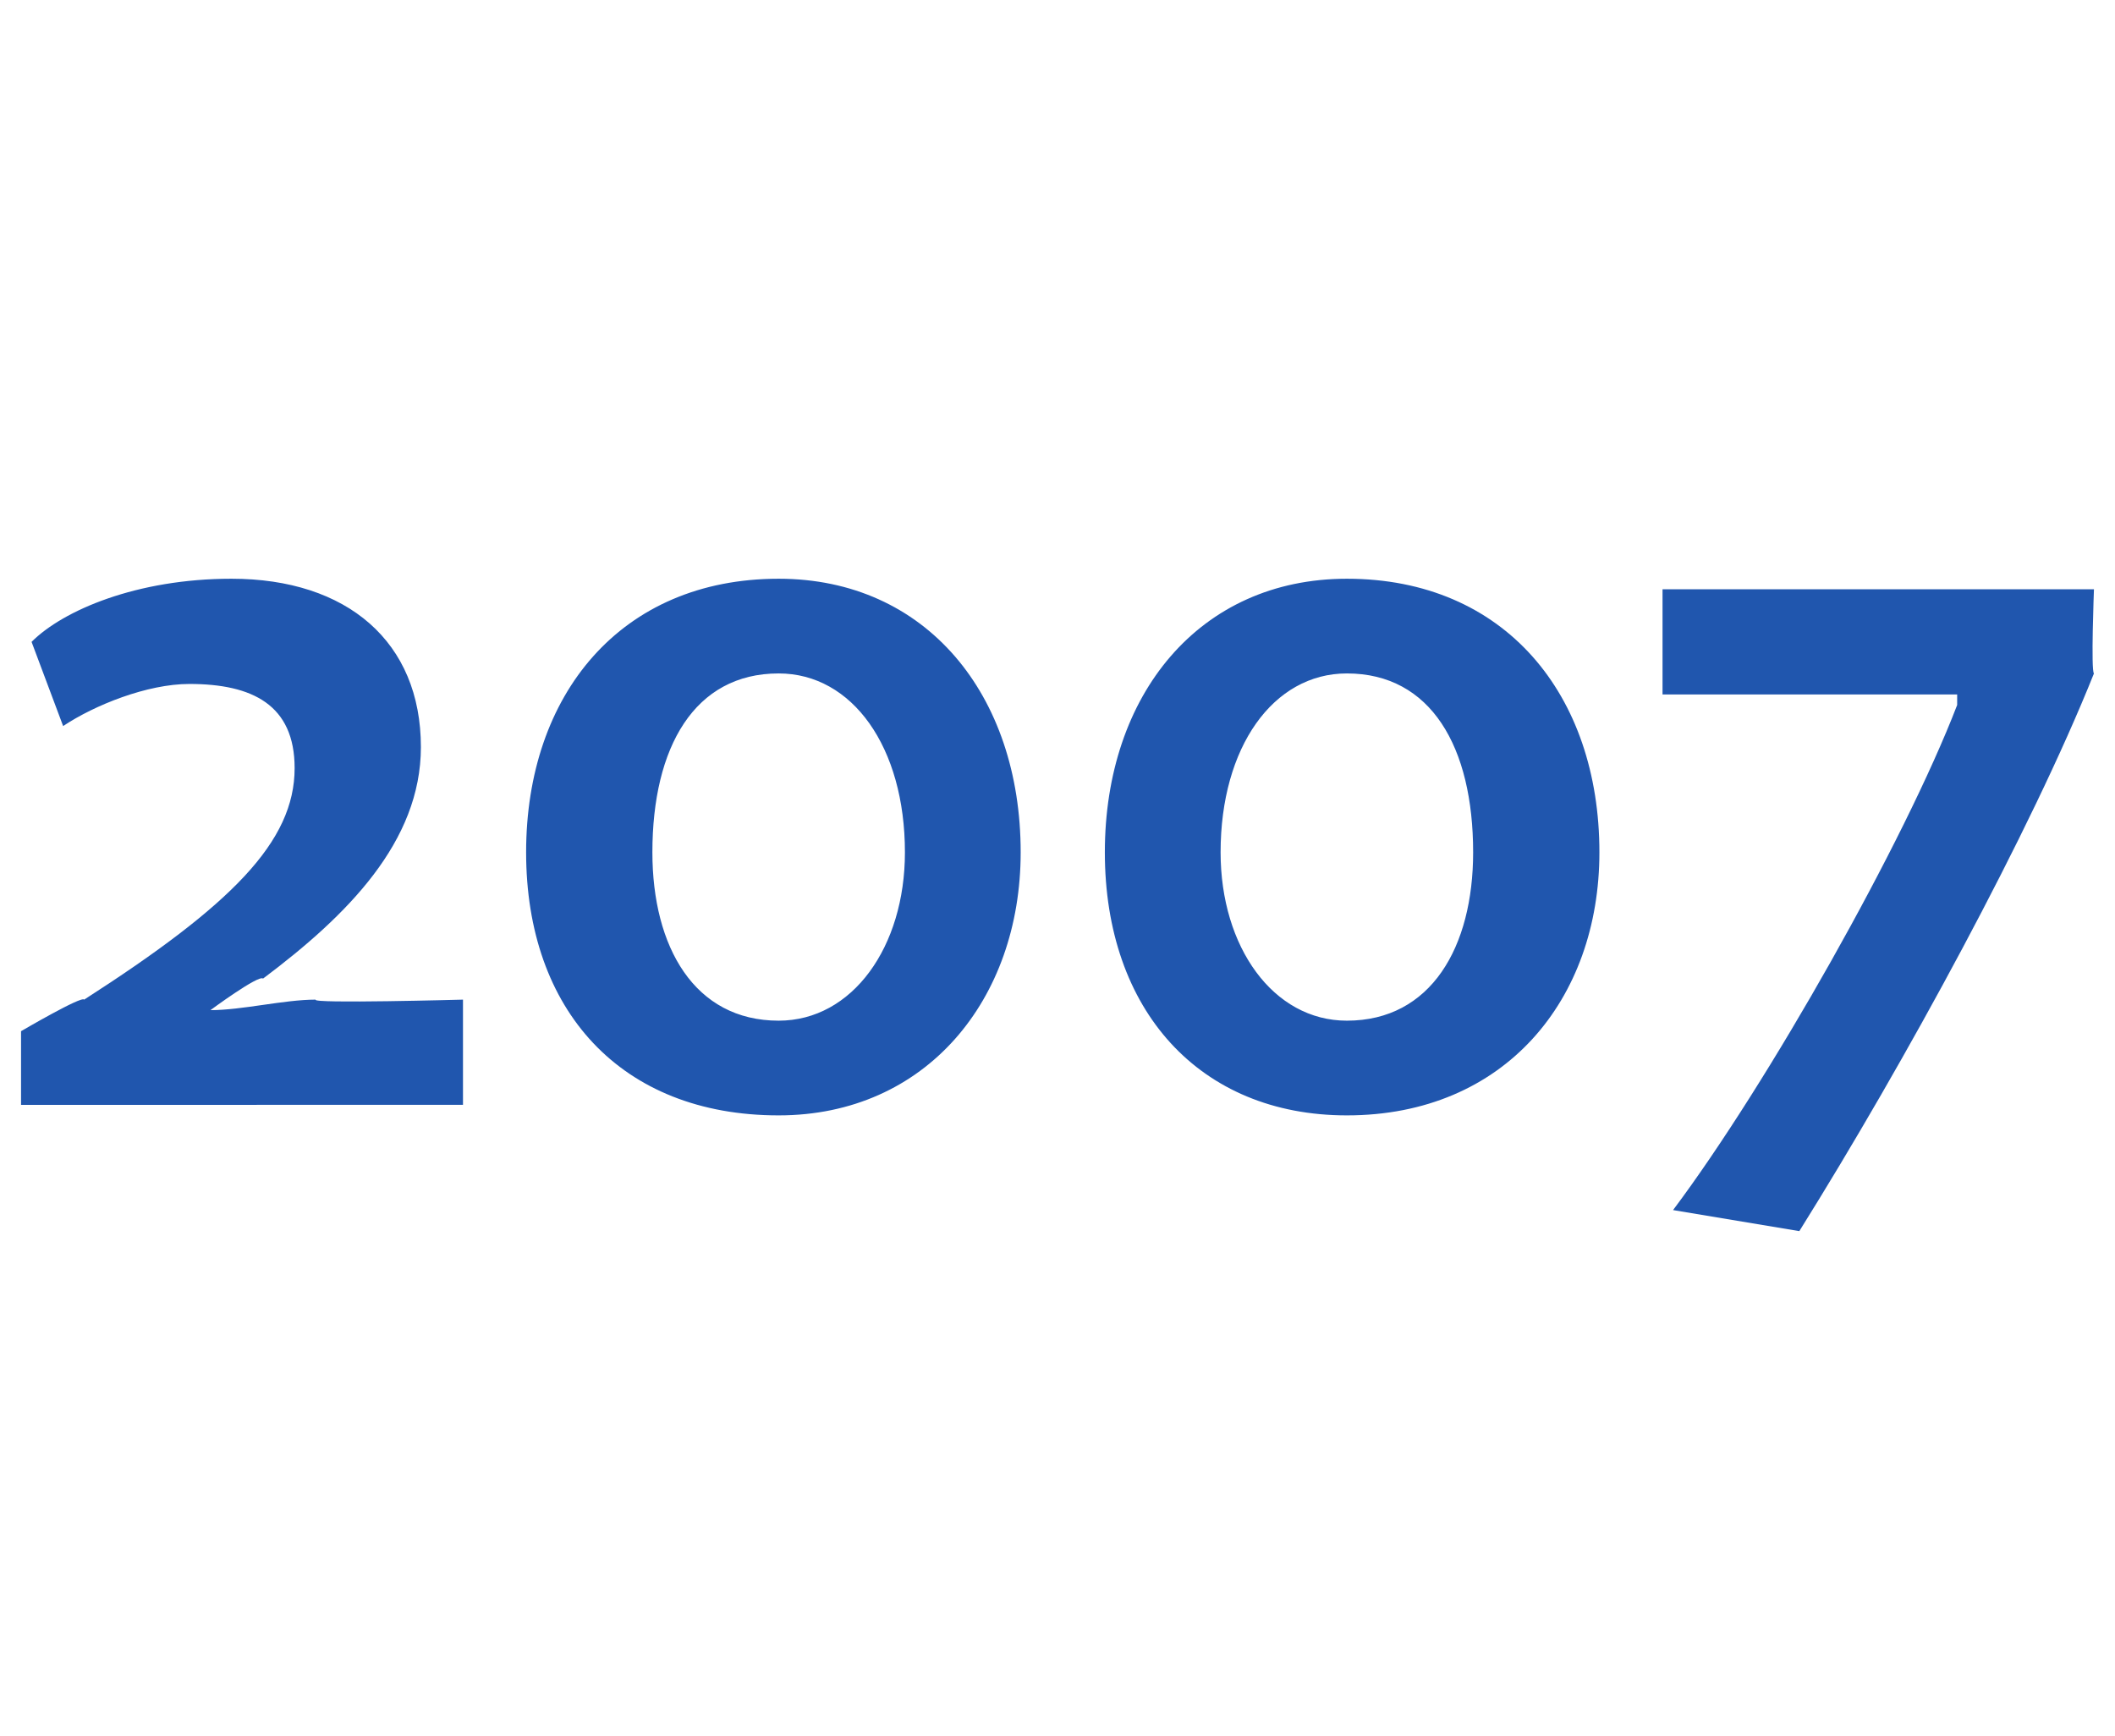 <?xml version="1.0" standalone="no"?><!DOCTYPE svg PUBLIC "-//W3C//DTD SVG 1.1//EN" "http://www.w3.org/Graphics/SVG/1.1/DTD/svg11.dtd"><svg xmlns="http://www.w3.org/2000/svg" version="1.1" width="20.1px" height="16.5px" viewBox="0 -3 20.1 16.5" style="top:-3px"><desc>2007</desc><defs/><g id="Polygon74567"><path d="m.2 7.5v-.7s.58-.34.6-.3c1.4-.9 2-1.5 2-2.2c0-.6-.4-.8-1-.8c-.4 0-.9.2-1.2.4l-.3-.8c.3-.3 1-.6 1.9-.6c1.1 0 1.8.6 1.8 1.6c0 .9-.7 1.6-1.5 2.2c-.04-.04-.5.3-.5.3c.3 0 .7-.1 1-.1c-.05.04 1.4 0 1.4 0v1H.2zm7.2.1C5.9 7.6 5 6.6 5 5.1c0-1.5.9-2.6 2.4-2.6c1.4 0 2.3 1.1 2.3 2.6c0 1.4-.9 2.5-2.3 2.5zm0-.9c.7 0 1.2-.7 1.2-1.6c0-1-.5-1.7-1.2-1.7c-.8 0-1.2.7-1.2 1.7c0 .9.4 1.6 1.2 1.6zm5.4.9c-1.4 0-2.3-1-2.3-2.5c0-1.5.9-2.6 2.3-2.6c1.5 0 2.4 1.1 2.4 2.6c0 1.4-.9 2.5-2.4 2.5zm0-.9c.8 0 1.2-.7 1.2-1.6c0-1-.4-1.7-1.2-1.7c-.7 0-1.2.7-1.2 1.7c0 .9.5 1.6 1.2 1.6zm7.1-3.3c-.6 1.5-1.8 3.7-2.8 5.3l-1.2-.2c.9-1.2 2.2-3.5 2.7-4.8v-.1h-2.8v-1h4.1s-.03.78 0 .8z" stroke="none" fill="#2056ae"/></g></svg>